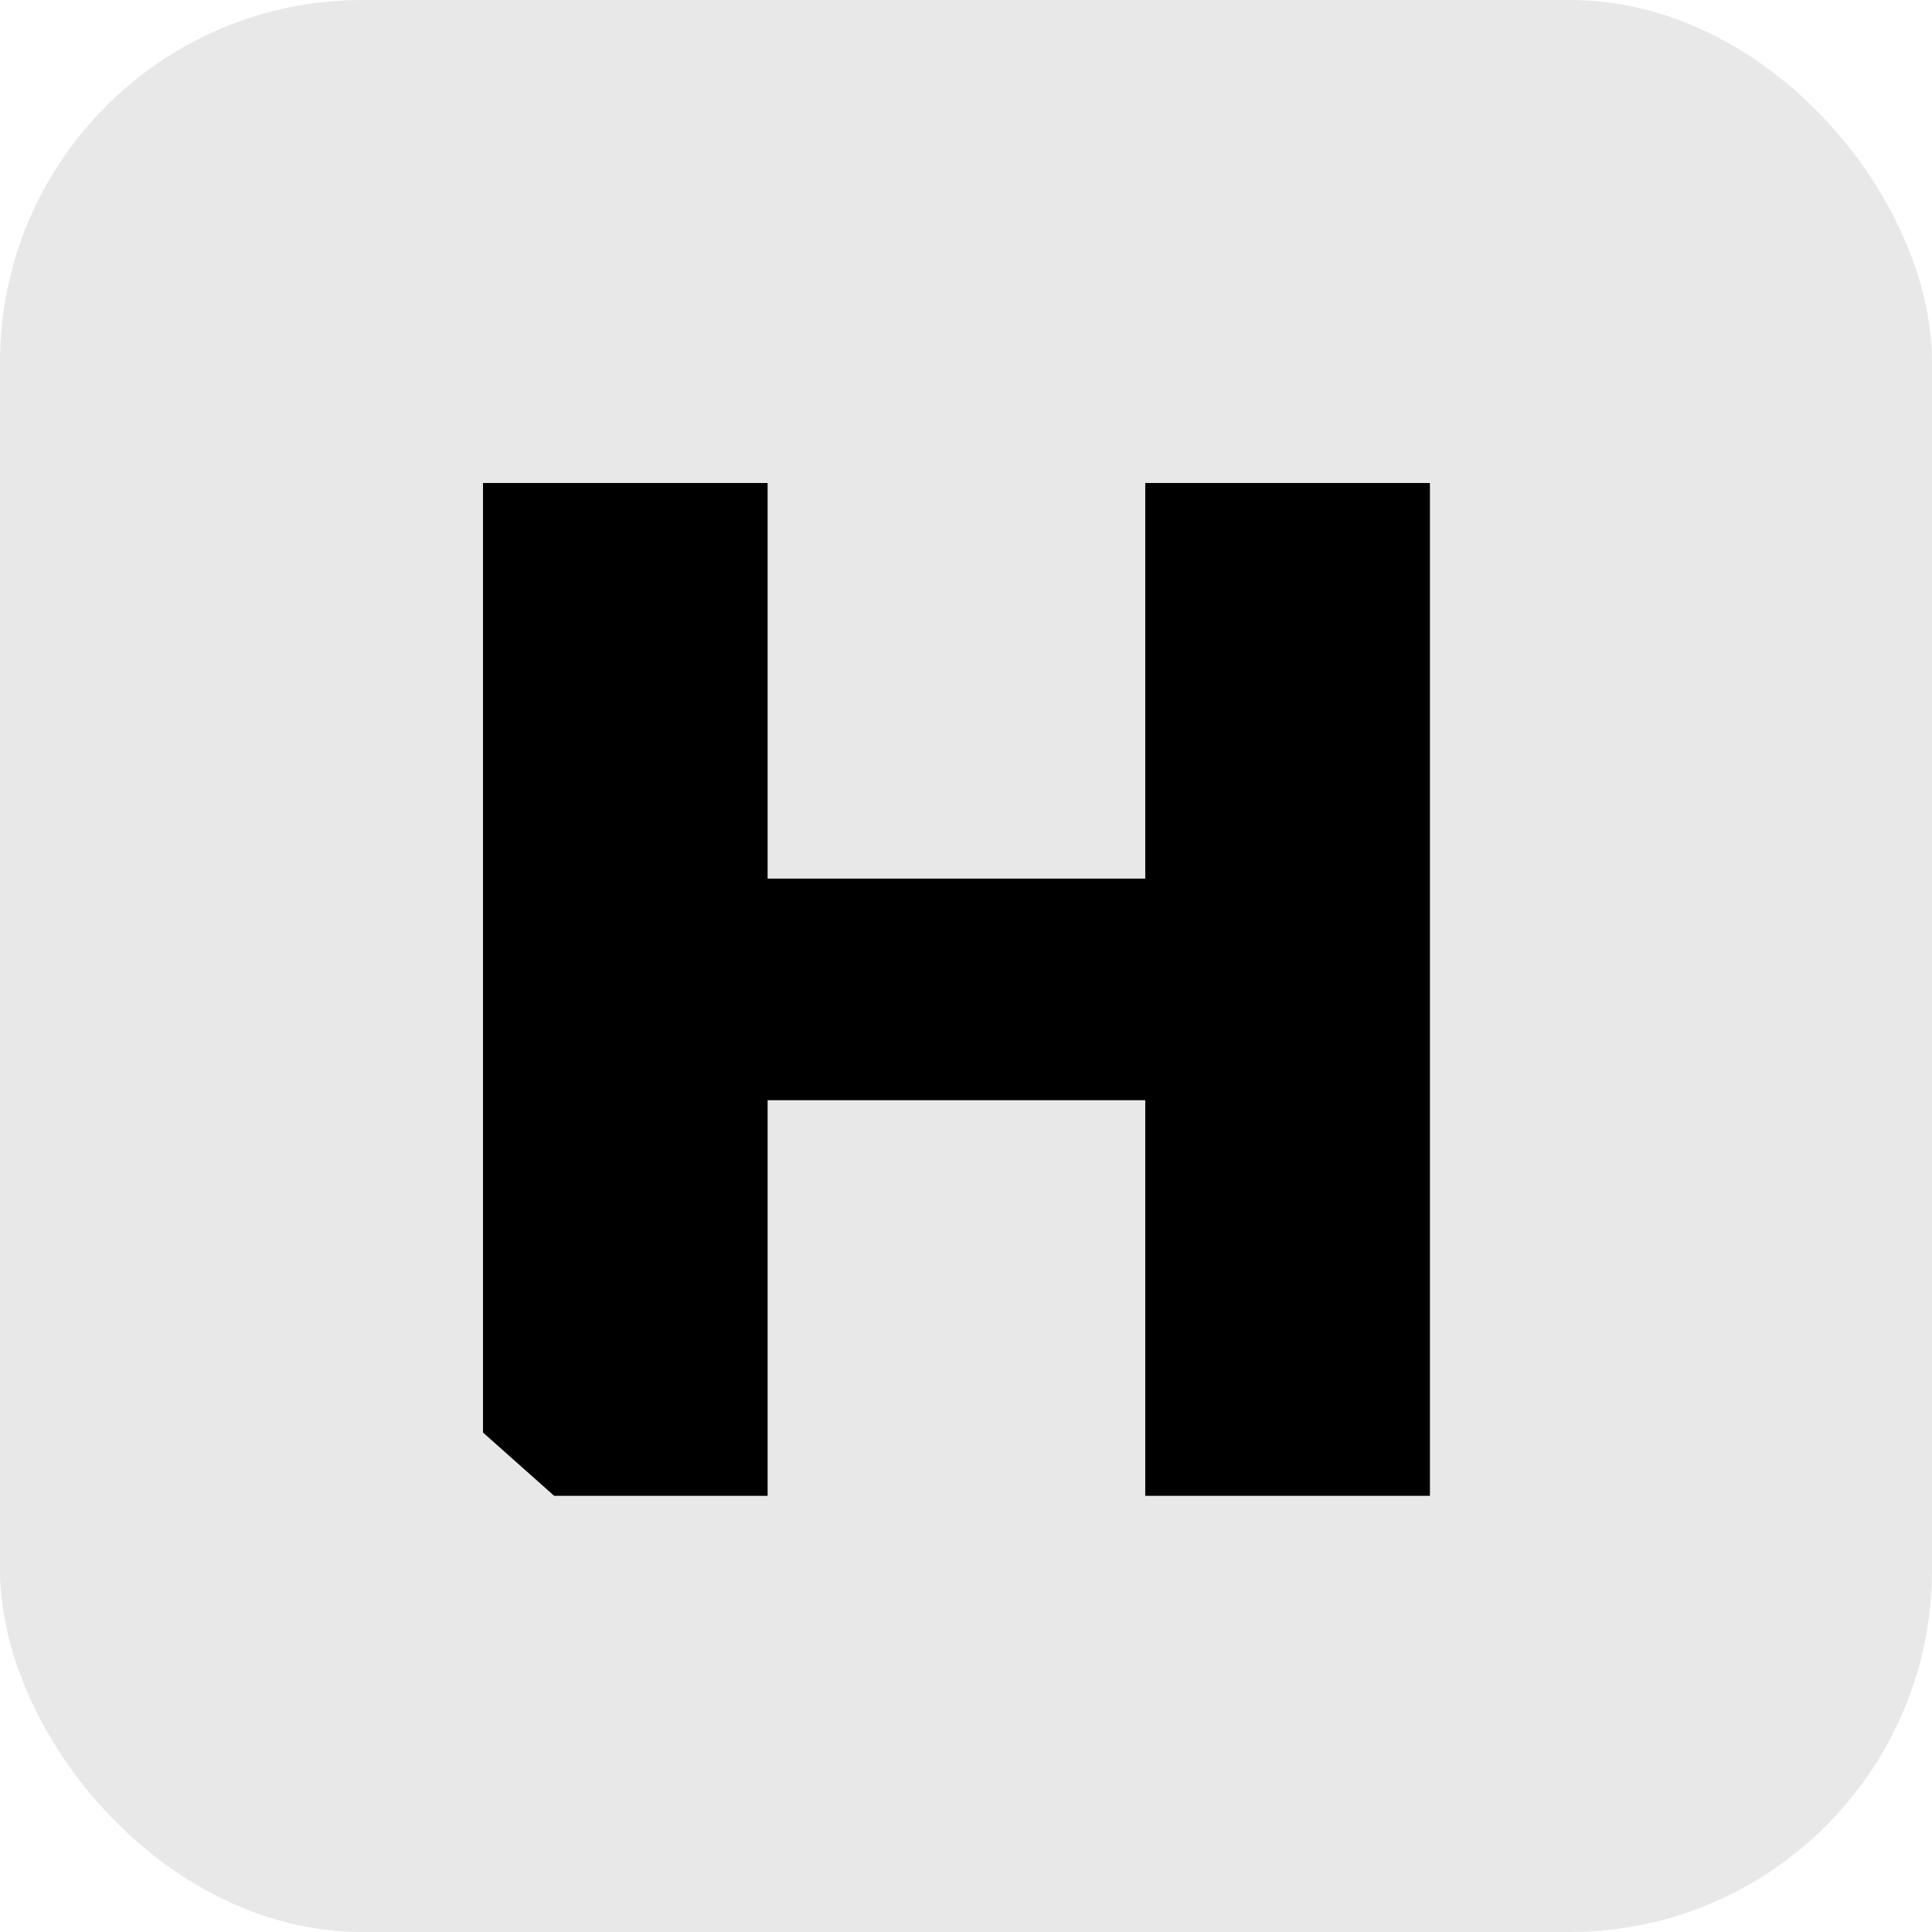 <svg width="32" height="32" viewBox="0 0 32 32" fill="none" xmlns="http://www.w3.org/2000/svg">
<rect width="32" height="32" rx="6" fill="#E8E8E8"/>
<path d="M8 23.727V22.679V20.582V16.388V8H12.714V14.553H18.969V8H23.684V24.776H18.969V18.223H12.714V24.776H10.357H9.179L8 23.727Z" fill="black"/>
</svg>
